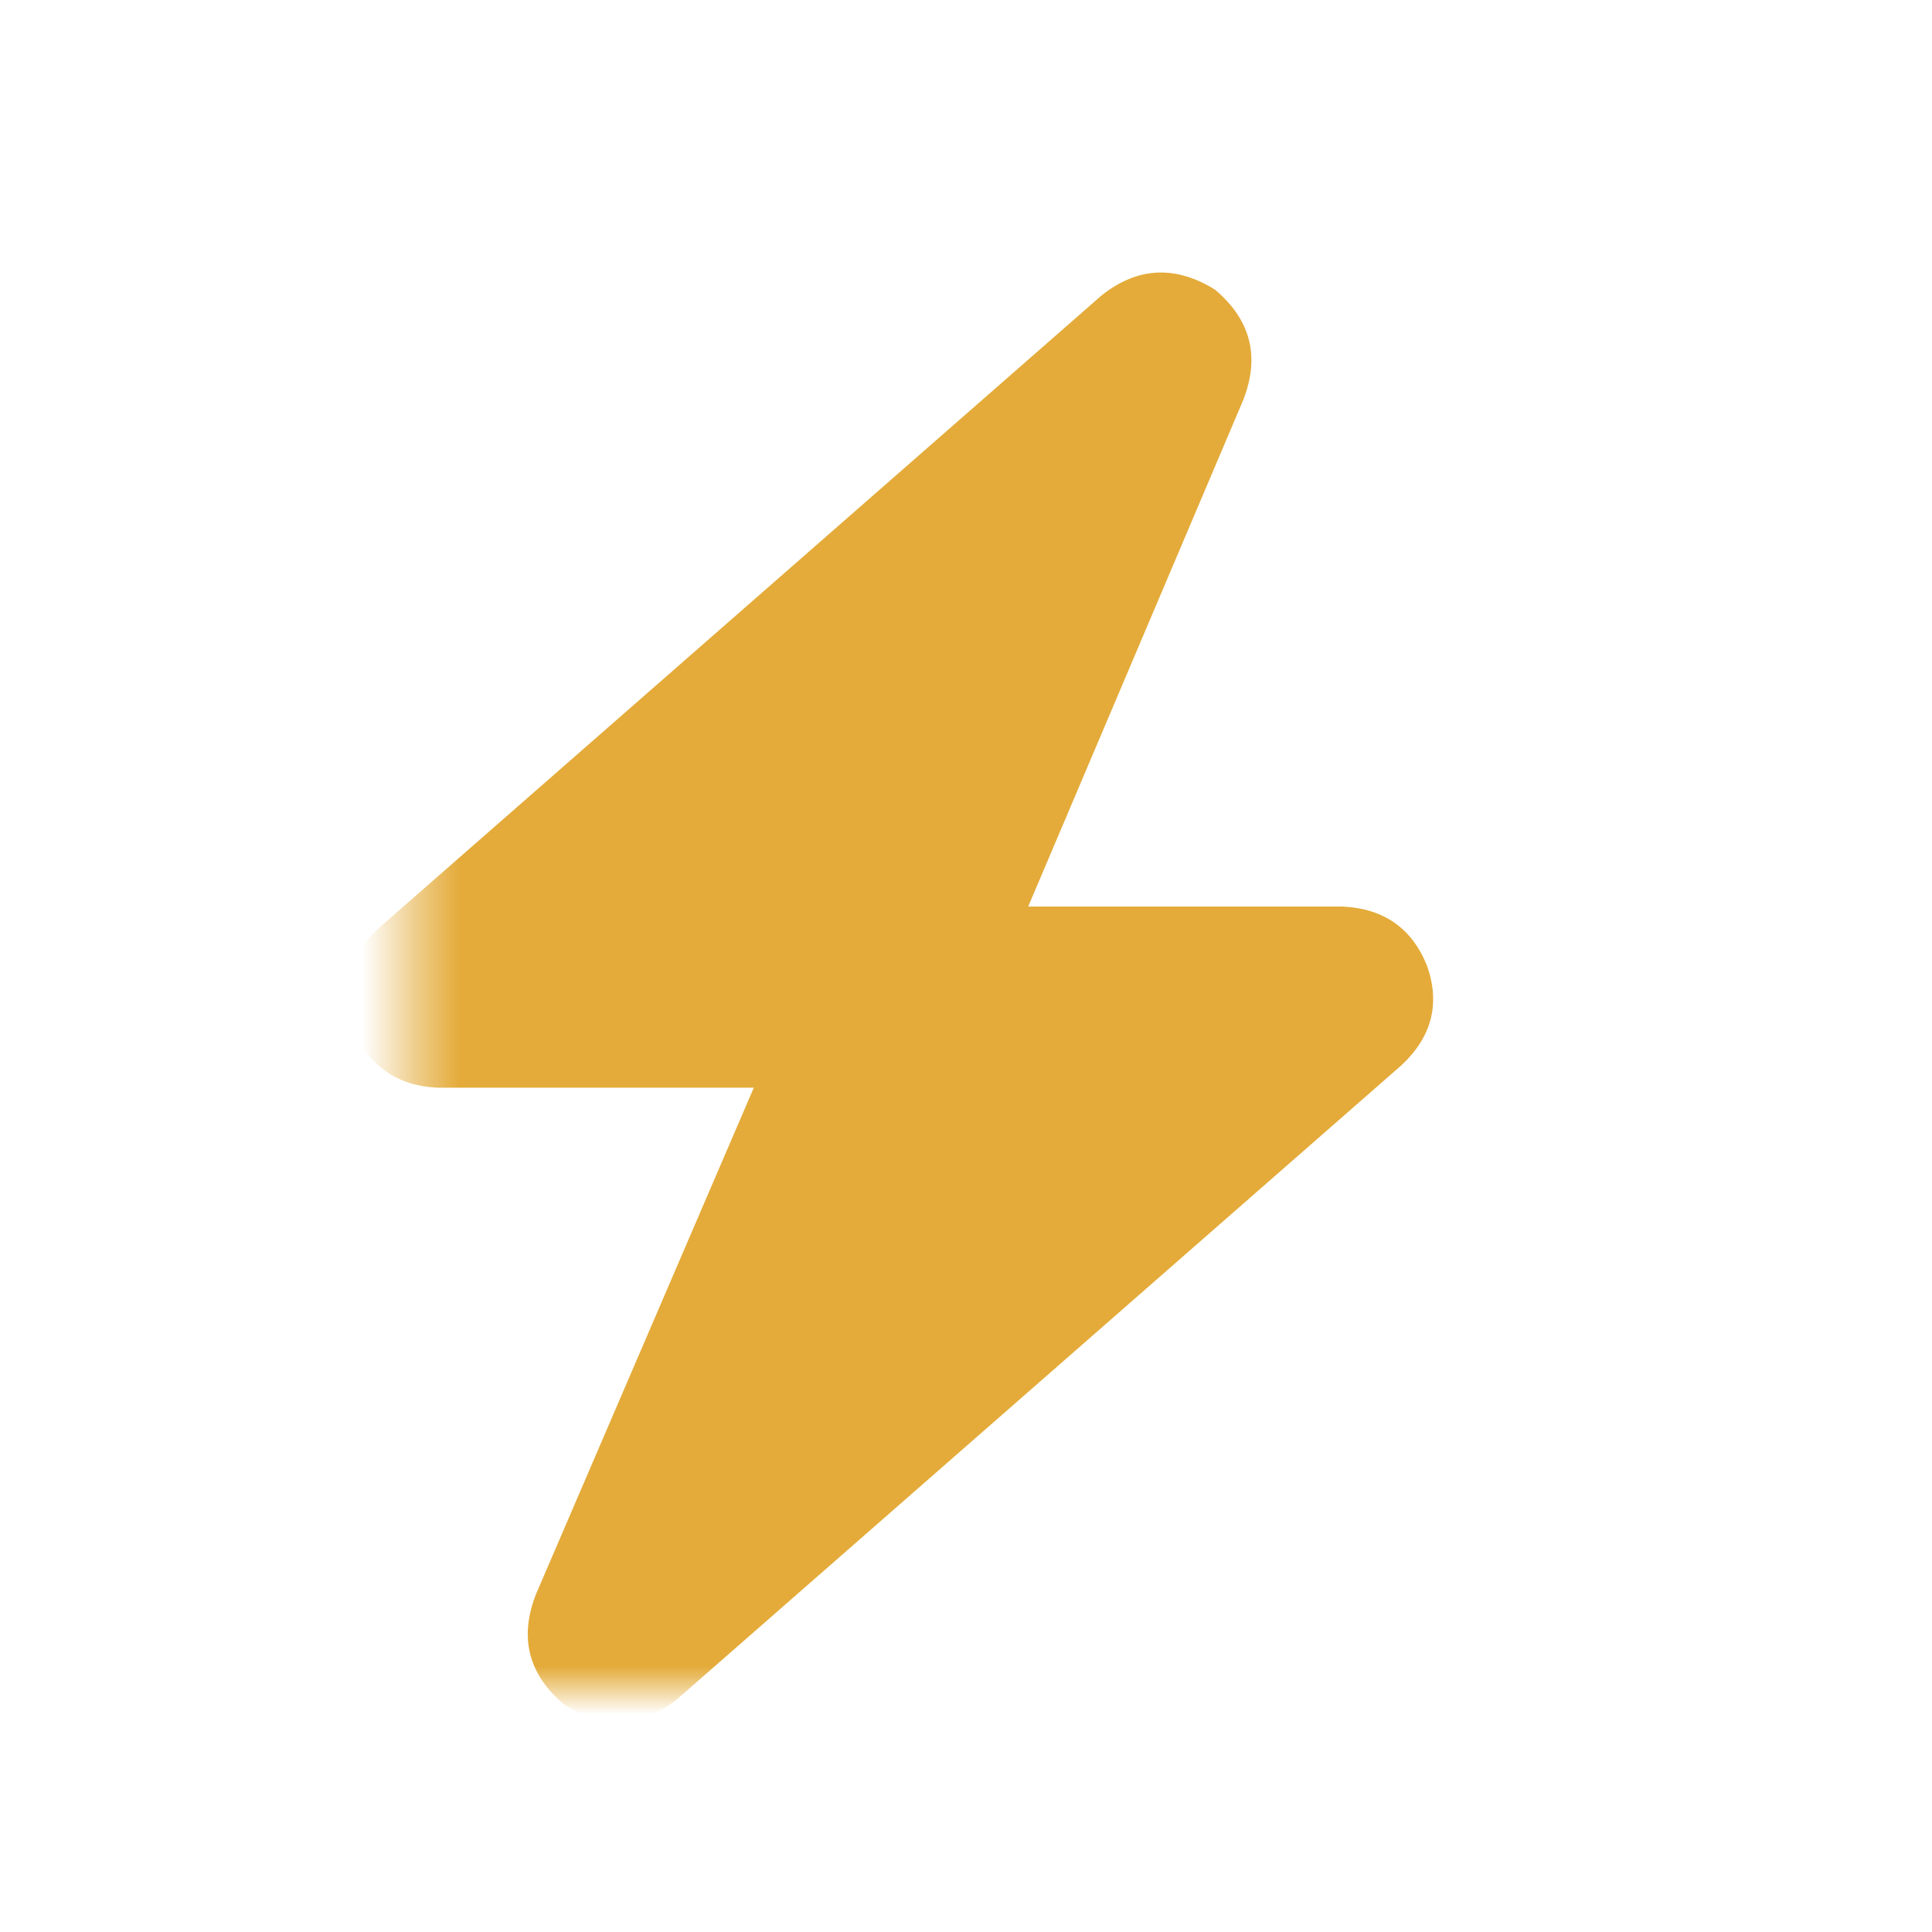<svg xmlns="http://www.w3.org/2000/svg" xmlns:xlink="http://www.w3.org/1999/xlink" fill="none" version="1.1" width="40" height="40" viewBox="0 0 40 40"><defs><mask id="master_svg0_6_21174" style="mask-type:alpha" maskUnits="objectBoundingBox"><g><g><path d="M8.461,5C8.461,5,31.539,5,31.539,5C31.539,5,31.539,35,31.539,35C31.539,35,8.461,35,8.461,35C8.461,35,8.461,5,8.461,5Z" fill="#000000" fill-opacity="1"/></g></g></mask></defs><g><g><g></g><g mask="url(#master_svg0_6_21174)"><g><g transform="matrix(1,0,0,-1,0,71.293)"><g><g><path d="M25.74,63.012C26.091,63.91,25.896,64.672,25.154,65.297C24.334,65.805,23.553,65.766,22.811,65.18C22.811,65.18,7.816,52.055,7.816,52.055C7.191,51.469,7.016,50.785,7.289,50.004C7.64,49.223,8.226,48.813,9.046,48.774C9.046,48.774,15.607,48.774,15.607,48.774C15.607,48.774,11.096,38.285,11.096,38.285C10.745,37.387,10.94,36.625,11.682,36C12.502,35.493,13.283,35.532,14.025,36.118C14.025,36.118,29.02,49.242,29.02,49.242C29.645,49.828,29.82,50.512,29.547,51.293C29.235,52.075,28.649,52.485,27.79,52.524C27.79,52.524,21.288,52.524,21.288,52.524C21.288,52.524,25.74,63.012,25.74,63.012Z" fill="#E4AB3A" fill-opacity="1"/></g></g></g></g></g></g></g></svg>